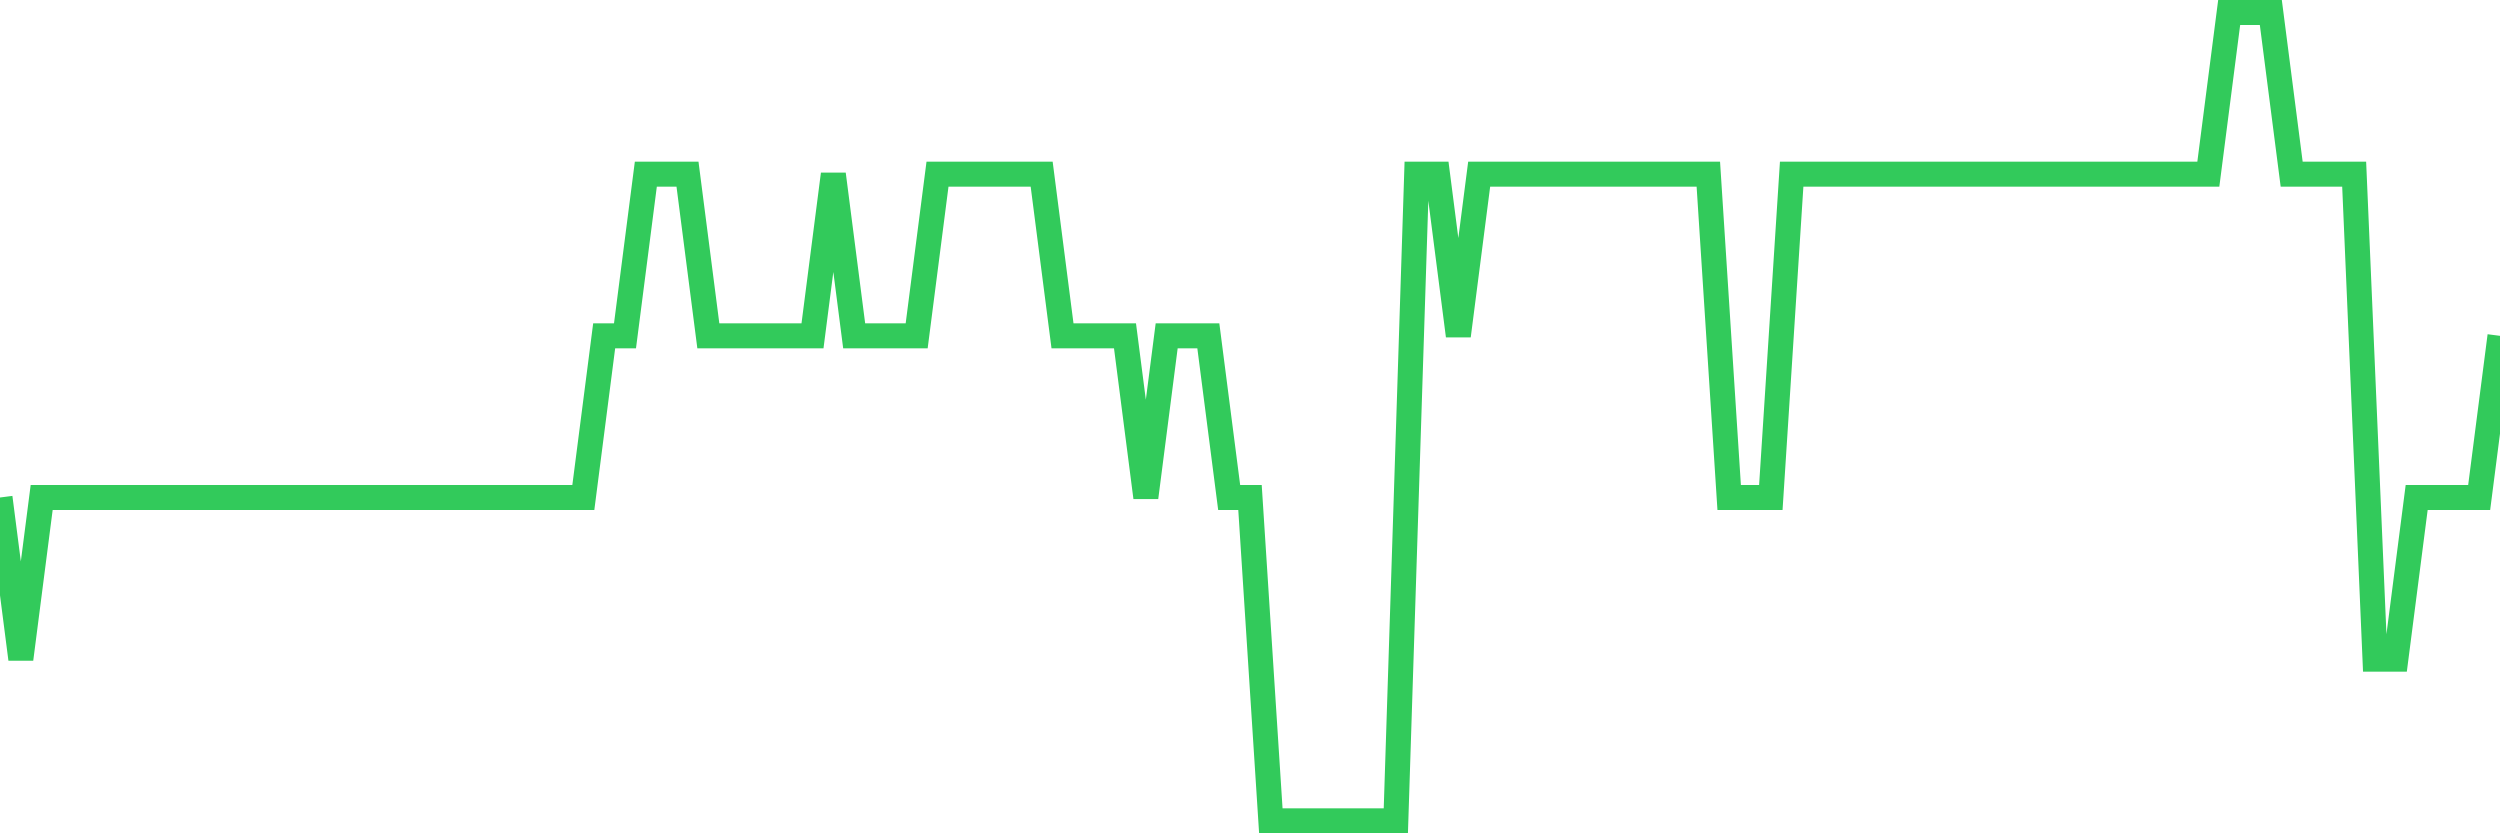 <svg
  xmlns="http://www.w3.org/2000/svg"
  xmlns:xlink="http://www.w3.org/1999/xlink"
  width="120"
  height="40"
  viewBox="0 0 120 40"
  preserveAspectRatio="none"
>
  <polyline
    points="0,23.88 1,31.64 2,23.88 3,23.88 4,23.88 5,23.88 6,23.88 7,23.88 8,23.88 9,23.88 10,23.88 11,23.88 12,23.88 13,23.88 14,23.88 15,23.88 16,23.88 17,23.88 18,23.88 19,23.88 20,23.88 21,23.88 22,23.88 23,23.88 24,23.88 25,23.88 26,23.88 27,23.88 28,23.88 29,16.12 30,16.12 31,8.36 32,8.36 33,8.36 34,16.12 35,16.12 36,16.12 37,16.12 38,16.12 39,16.12 40,8.36 41,16.12 42,16.12 43,16.12 44,16.12 45,8.36 46,8.36 47,8.36 48,8.36 49,8.36 50,8.36 51,16.12 52,16.12 53,16.12 54,16.12 55,23.88 56,16.12 57,16.12 58,16.12 59,23.88 60,23.88 61,39.4 62,39.4 63,39.4 64,39.4 65,39.4 66,39.4 67,39.4 68,8.36 69,8.36 70,16.12 71,8.36 72,8.36 73,8.36 74,8.36 75,8.36 76,8.36 77,8.36 78,8.36 79,8.36 80,8.36 81,8.36 82,8.36 83,23.88 84,23.88 85,23.88 86,8.36 87,8.36 88,8.36 89,8.36 90,8.36 91,8.36 92,8.36 93,8.36 94,8.36 95,8.36 96,8.36 97,8.36 98,8.36 99,8.36 100,8.36 101,8.36 102,8.36 103,8.36 104,8.36 105,8.36 106,8.36 107,0.6 108,0.6 109,0.6 110,8.36 111,8.36 112,8.36 113,8.36 114,31.64 115,31.64 116,23.88 117,23.88 118,23.88 119,23.88 120,16.12"
    fill="none"
    stroke="#32ca5b"
    stroke-width="1.2"
  >
  </polyline>
</svg>